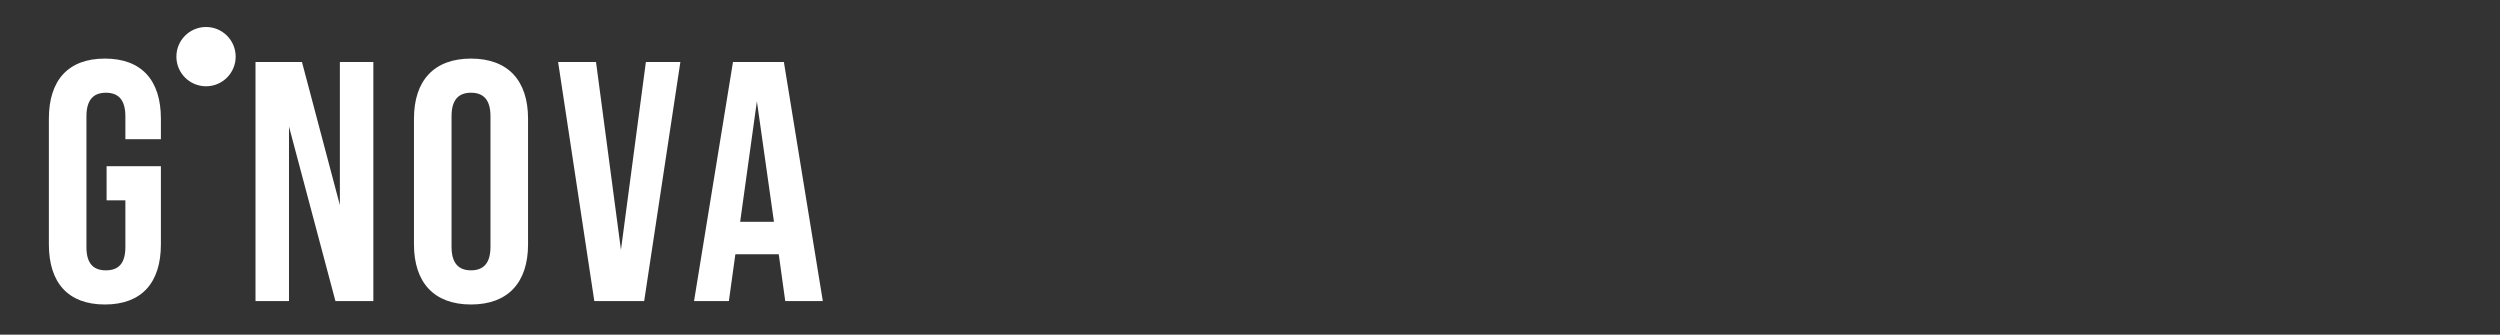 <svg width="381" height="51" viewBox="0 0 381 51" fill="none" xmlns="http://www.w3.org/2000/svg">
<rect x="0" y="0" width="381" height="51" fill="#333333" stroke="none"/>
<path d="M7.448 37.243V18.089C7.448 12.259 10.363 8.929 15.984 8.929C21.606 8.929 24.521 12.259 24.521 18.089V21.211H19.108V17.724C19.108 15.122 17.962 14.133 16.141 14.133C14.319 14.133 13.173 15.122 13.173 17.724V37.66C13.173 40.263 14.319 41.199 16.141 41.199C17.962 41.199 19.108 40.263 19.108 37.66V30.53H16.245V25.324H24.521V37.243C24.521 43.073 21.606 46.404 15.984 46.404C10.363 46.404 7.448 43.073 7.448 37.243Z" fill="white"/>
<path d="M38.94 9.446H46.018L51.796 31.256V9.446H56.898V45.882H51.12L44.042 19.283V45.882H38.94V9.446Z" fill="white"/>
<path d="M63.089 37.243V18.089C63.089 12.259 66.16 8.929 71.782 8.929C77.403 8.929 80.475 12.259 80.475 18.089V37.243C80.475 43.073 77.403 46.404 71.782 46.404C66.16 46.404 63.089 43.073 63.089 37.243ZM74.749 37.606V17.722C74.749 15.12 73.604 14.131 71.782 14.131C69.96 14.131 68.815 15.12 68.815 17.722V37.606C68.815 40.208 69.96 41.197 71.782 41.197C73.604 41.197 74.749 40.208 74.749 37.606Z" fill="white"/>
<path d="M85.055 9.446H90.833L94.633 38.076L98.433 9.446H103.689L98.172 45.882H90.573L85.055 9.446Z" fill="white"/>
<path d="M118.68 38.752H112.07L111.08 45.882H105.772L111.707 9.446H119.463L125.397 45.882H119.671L118.682 38.752H118.68ZM117.952 33.806L115.35 15.433L112.8 33.806H117.952Z" fill="white"/>
<path d="M31.399 13.148C33.894 13.148 35.916 11.126 35.916 8.631C35.916 6.136 33.894 4.114 31.399 4.114C28.904 4.114 26.882 6.136 26.882 8.631C26.882 11.126 28.904 13.148 31.399 13.148Z" fill="white"/>
</svg>
